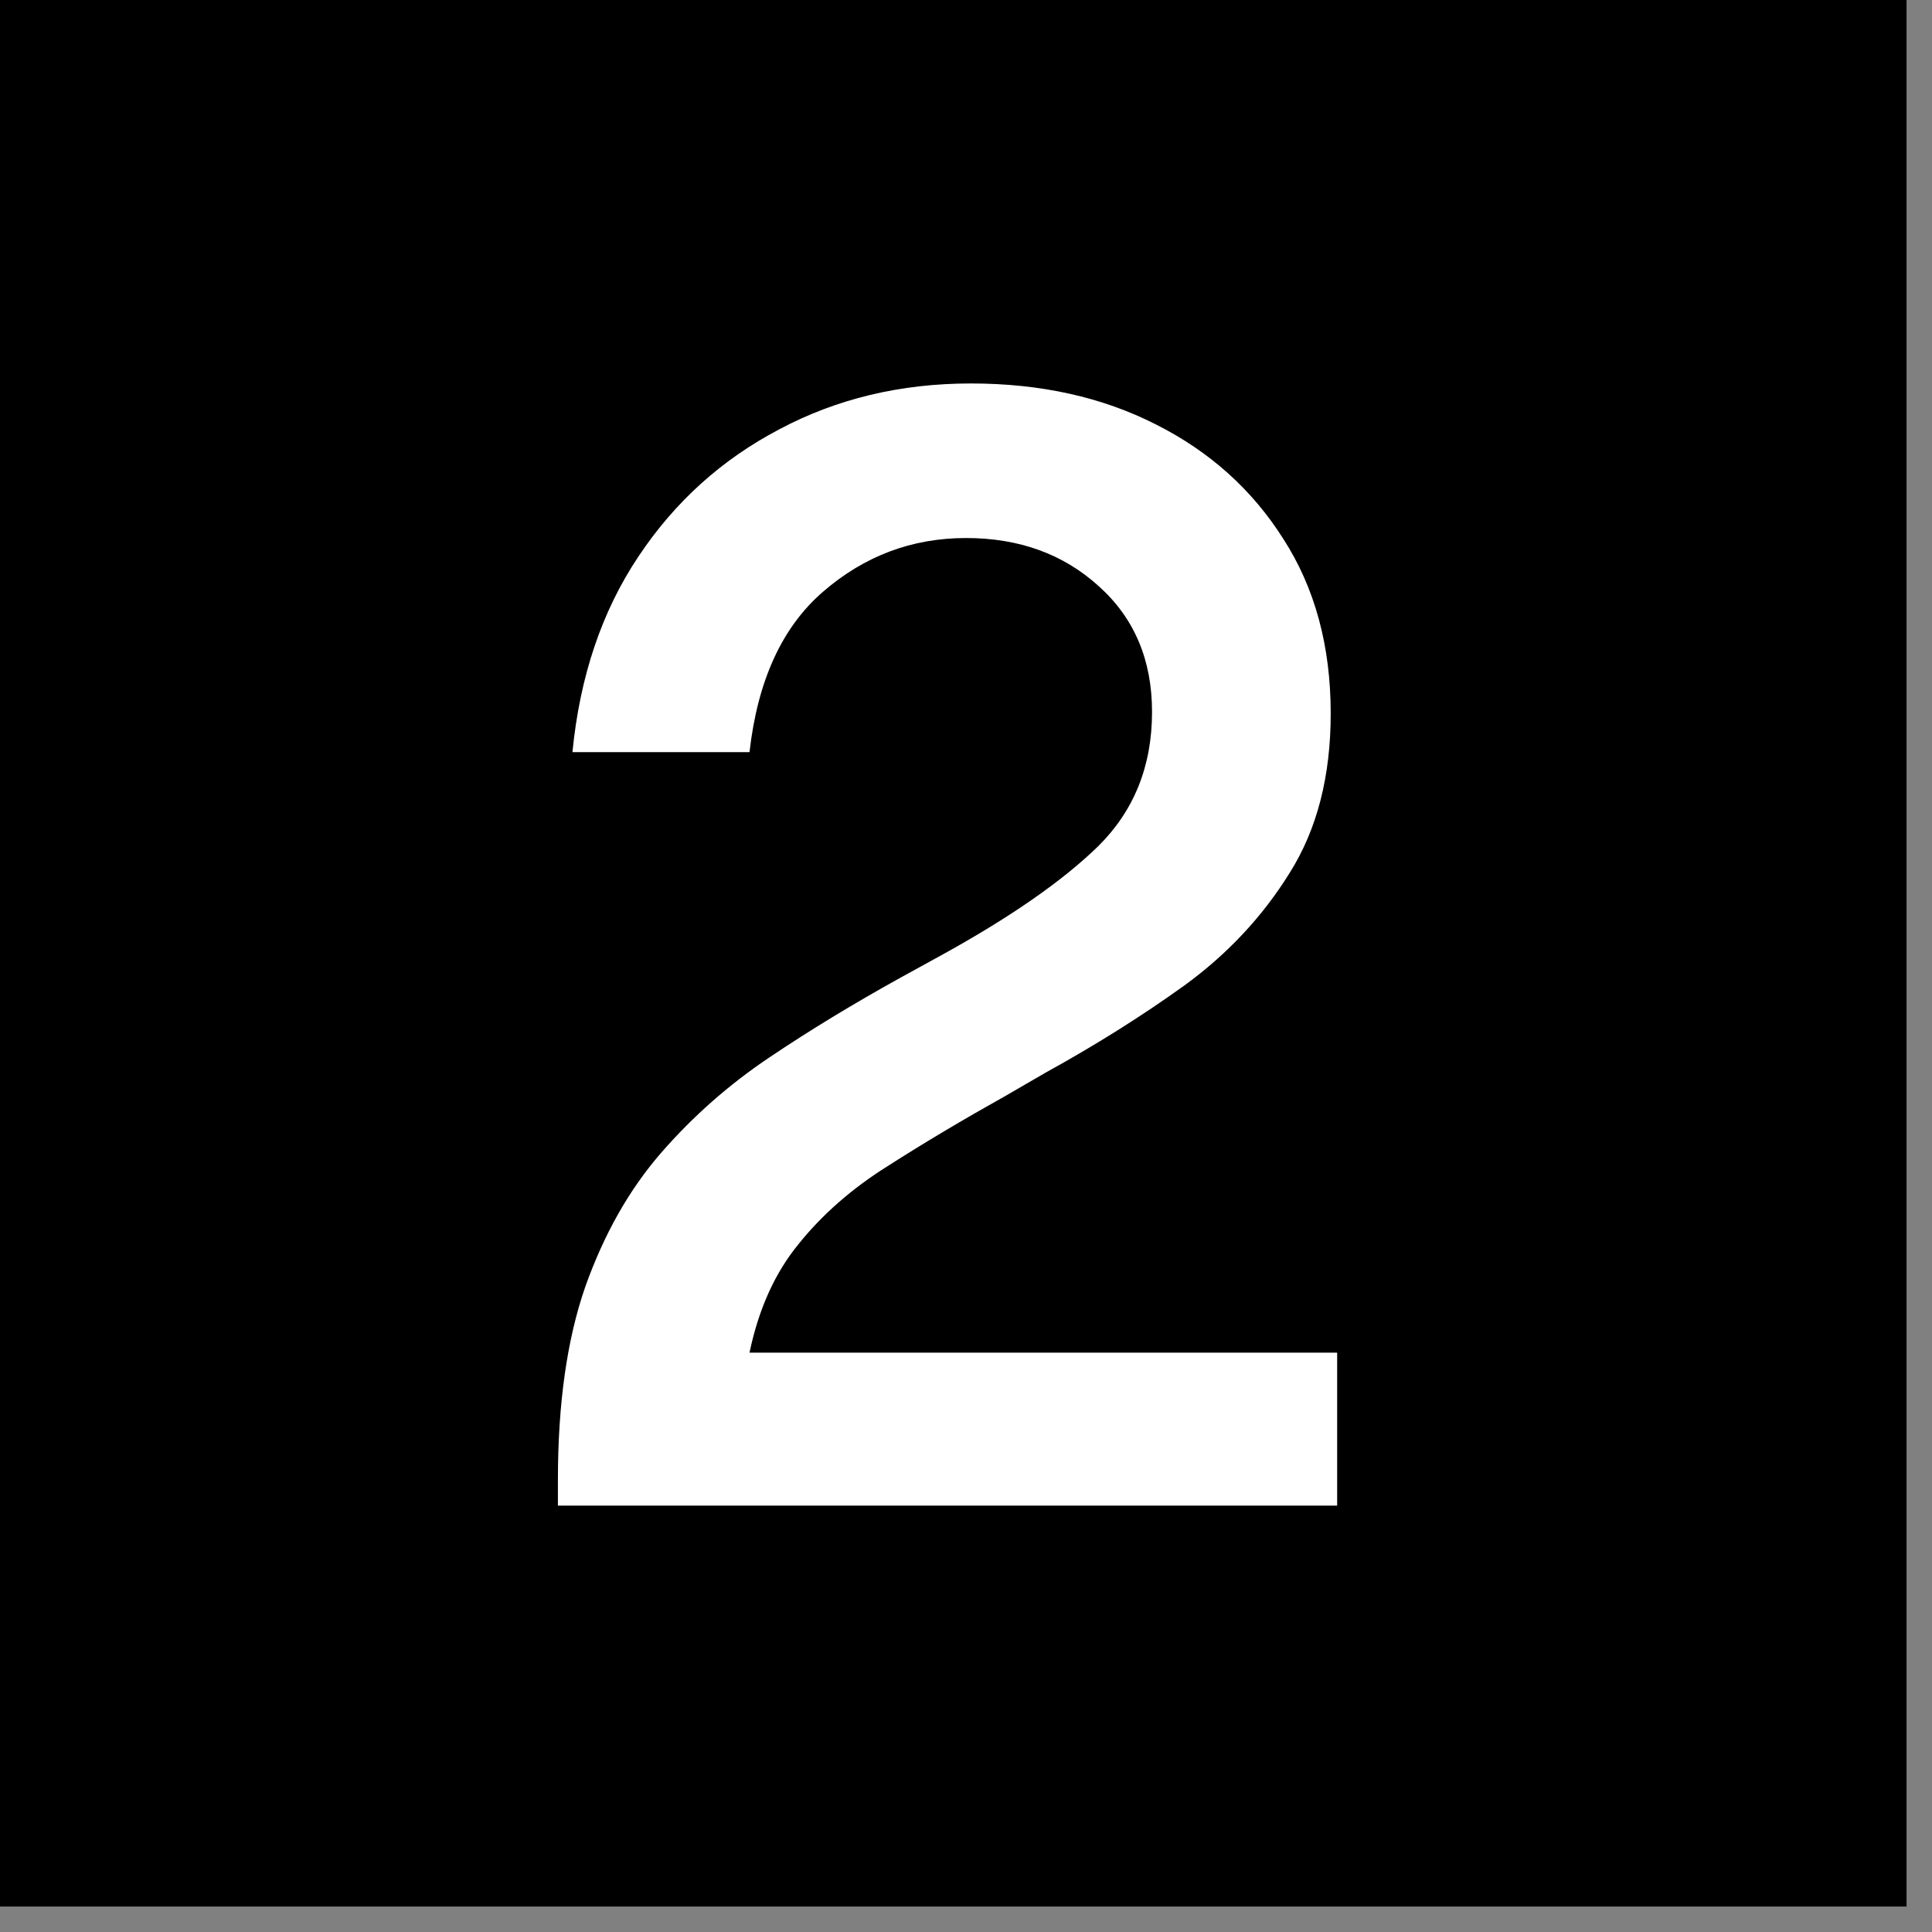 <svg xmlns="http://www.w3.org/2000/svg" xmlns:xlink="http://www.w3.org/1999/xlink" width="50" zoomAndPan="magnify" viewBox="0 0 37.5 37.5" height="50" preserveAspectRatio="xMidYMid meet" version="1.2"><rect x="0" y="0" width="37.5" height="37.5" fill="#808080" stroke="none"/><defs><clipPath id="e7596d6861"><path d="M 0 0 L 37.008 0 L 37.008 37.008 L 0 37.008 Z M 0 0 "/></clipPath></defs><g id="9ee7b7b487"><g clip-rule="nonzero" clip-path="url(#e7596d6861)"><path style=" stroke:none;fill-rule:nonzero;fill:#ffffff;fill-opacity:1;" d="M 0 0 L 37.008 0 L 37.008 37.008 L 0 37.008 Z M 0 0 "/><path style=" stroke:none;fill-rule:nonzero;fill:#000000;fill-opacity:1;" d="M 0 0 L 37.008 0 L 37.008 37.008 L 0 37.008 Z M 0 0 "/></g><g style="fill:#ffffff;fill-opacity:1;"><g transform="translate(9.47, 29.224)"><path style="stroke:none" d="M 5.078 -2.969 L 16.484 -2.969 L 16.484 0 L 1.359 0 L 1.359 -0.5 C 1.359 -1.977 1.535 -3.227 1.891 -4.25 C 2.254 -5.27 2.742 -6.133 3.359 -6.844 C 3.984 -7.562 4.688 -8.18 5.469 -8.703 C 6.258 -9.234 7.098 -9.742 7.984 -10.234 L 8.781 -10.672 C 10.125 -11.41 11.145 -12.117 11.844 -12.797 C 12.539 -13.484 12.891 -14.352 12.891 -15.406 C 12.891 -16.414 12.547 -17.227 11.859 -17.844 C 11.172 -18.469 10.312 -18.781 9.281 -18.781 C 8.227 -18.781 7.301 -18.43 6.5 -17.734 C 5.707 -17.047 5.234 -16.008 5.078 -14.625 L 1.641 -14.625 C 1.785 -16.094 2.211 -17.359 2.922 -18.422 C 3.629 -19.484 4.539 -20.305 5.656 -20.891 C 6.77 -21.484 8.008 -21.781 9.375 -21.781 C 10.727 -21.781 11.926 -21.516 12.969 -20.984 C 14.008 -20.461 14.832 -19.723 15.438 -18.766 C 16.051 -17.816 16.359 -16.688 16.359 -15.375 C 16.359 -14.156 16.094 -13.125 15.562 -12.281 C 15.039 -11.438 14.359 -10.707 13.516 -10.094 C 12.672 -9.488 11.773 -8.926 10.828 -8.406 L 10.047 -7.953 C 9.223 -7.492 8.461 -7.039 7.766 -6.594 C 7.066 -6.156 6.488 -5.648 6.031 -5.078 C 5.57 -4.516 5.254 -3.812 5.078 -2.969 Z M 5.078 -2.969 "/></g></g></g></svg>
